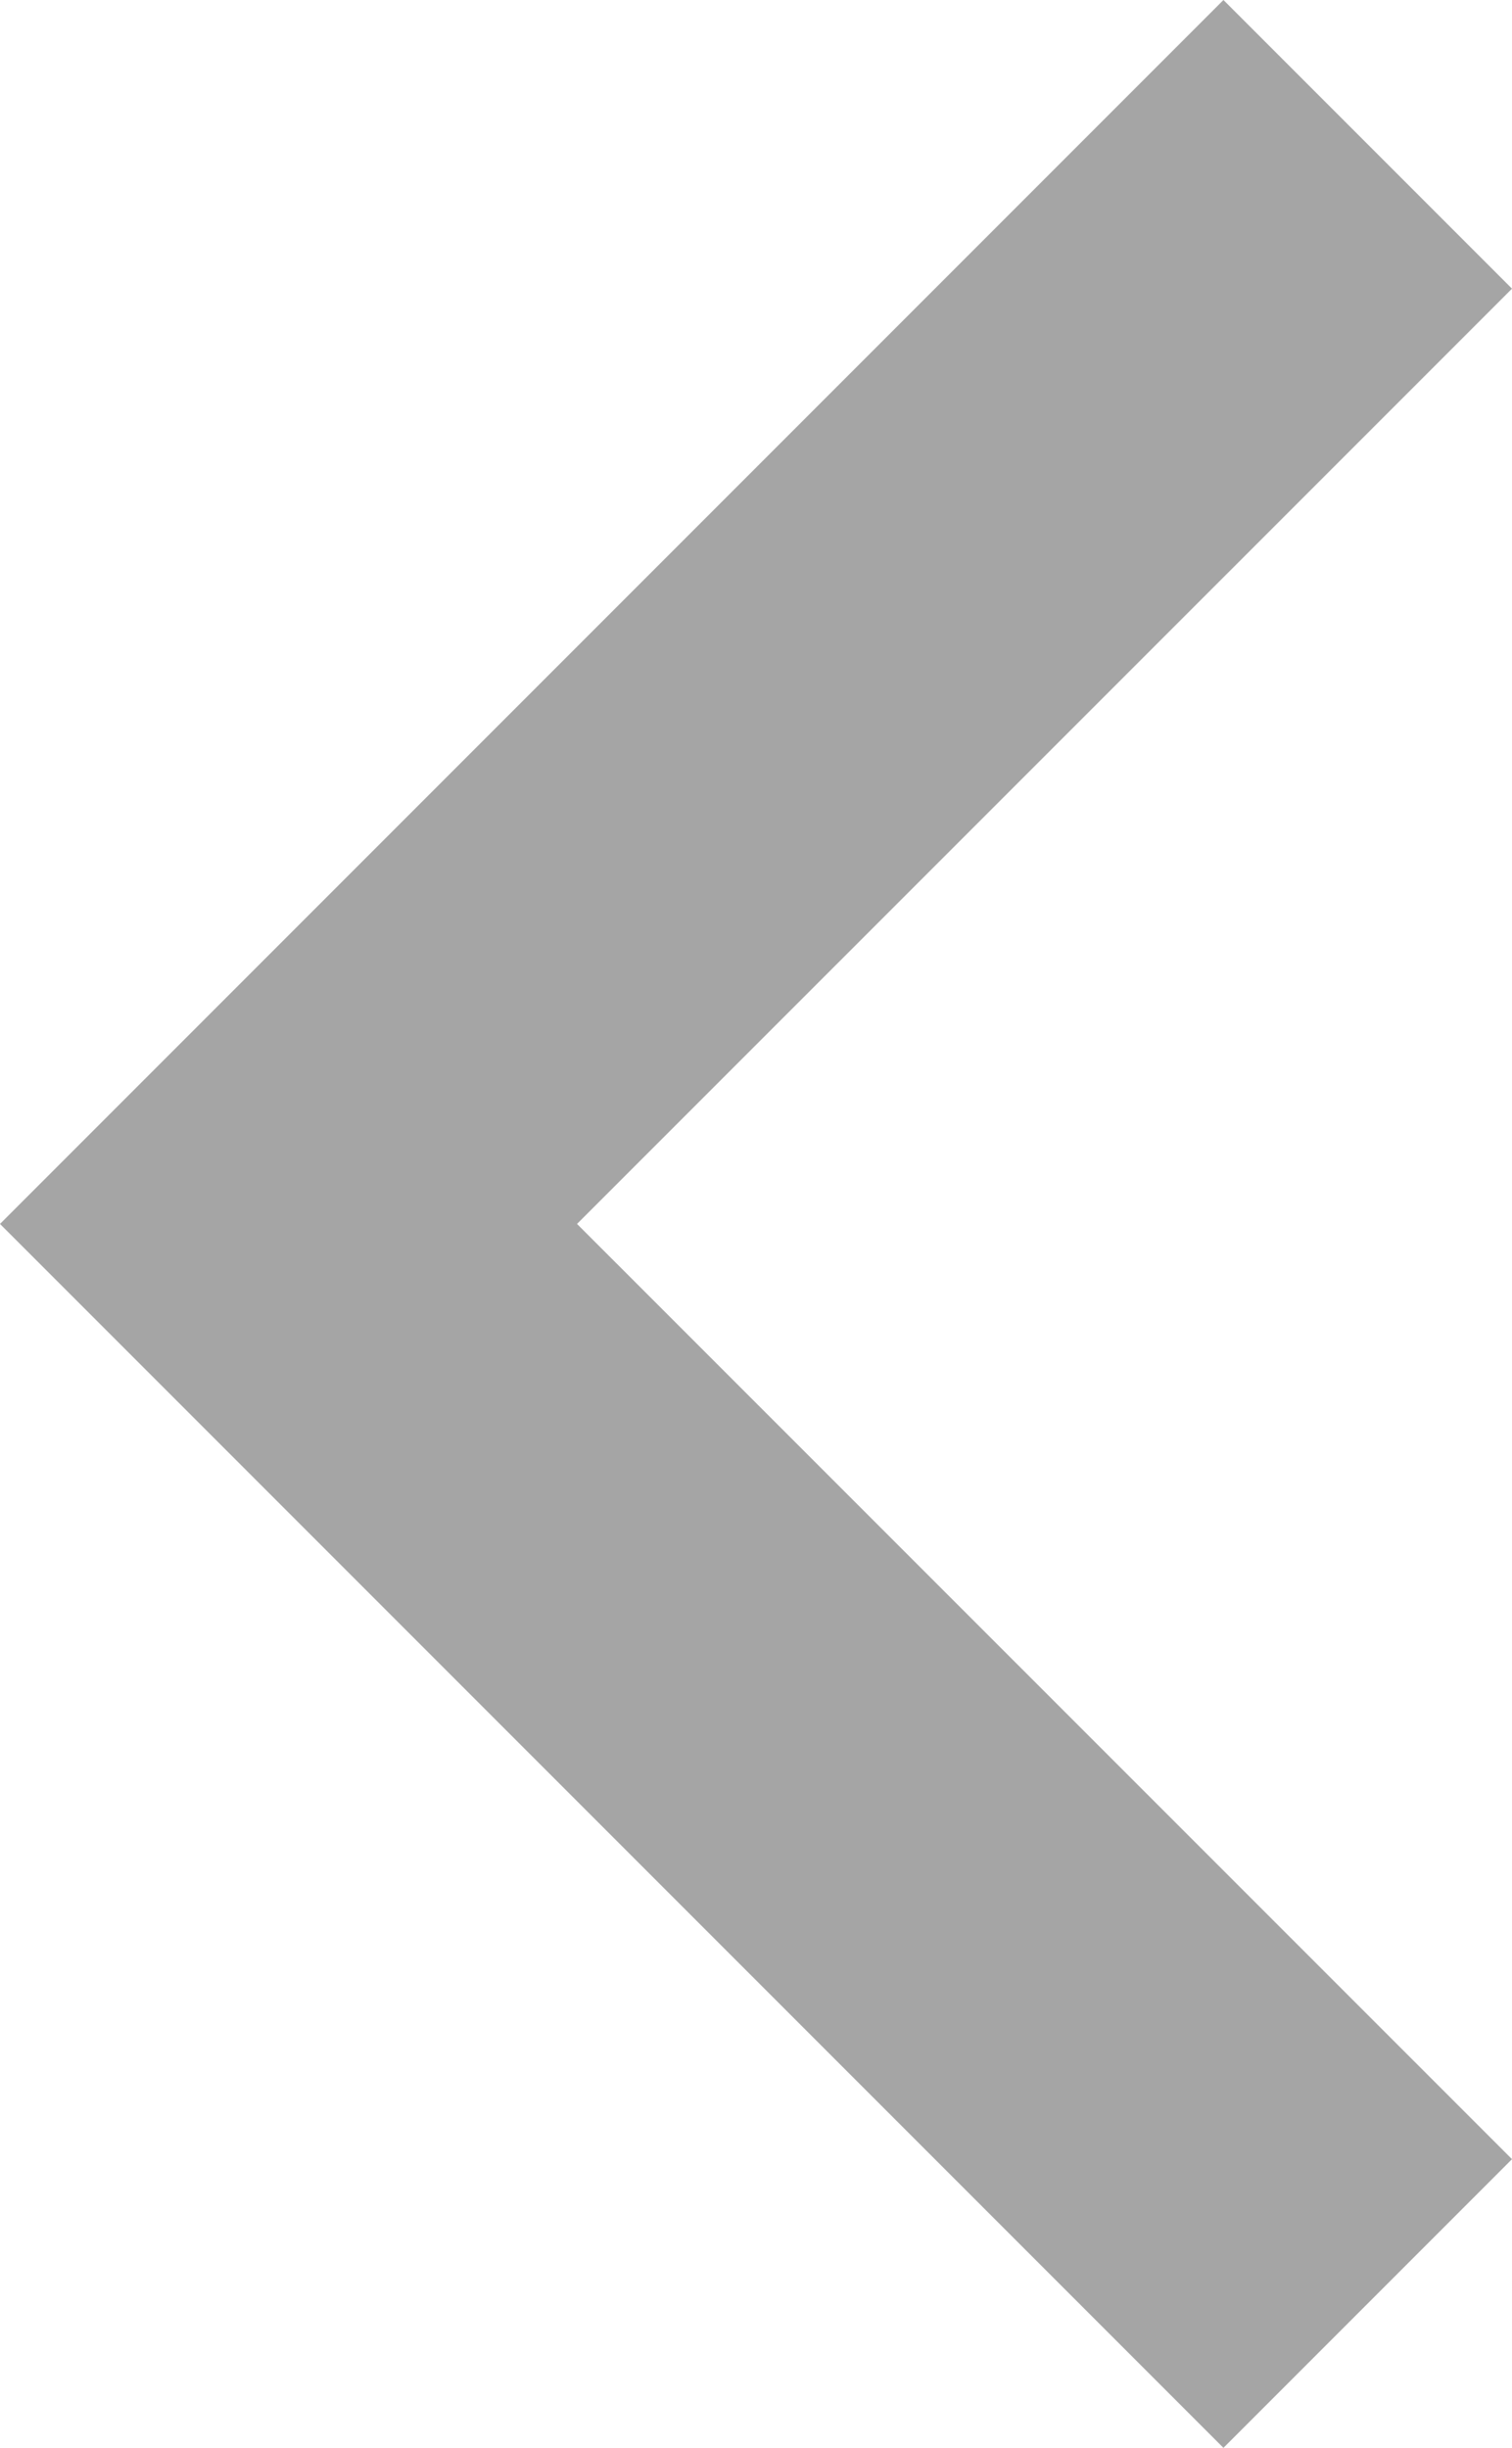 <svg xmlns="http://www.w3.org/2000/svg" id="Layer_2" data-name="Layer 2" viewBox="0 0 158.19 256"><defs><style>      .cls-1 {        fill: #a5a5a5;      }    </style></defs><g id="Layer_1-2" data-name="Layer 1"><polygon class="cls-1" points="158.19 225.81 60.37 128 158.19 30.19 128 0 0 128 128 256 158.19 225.81"></polygon></g></svg>